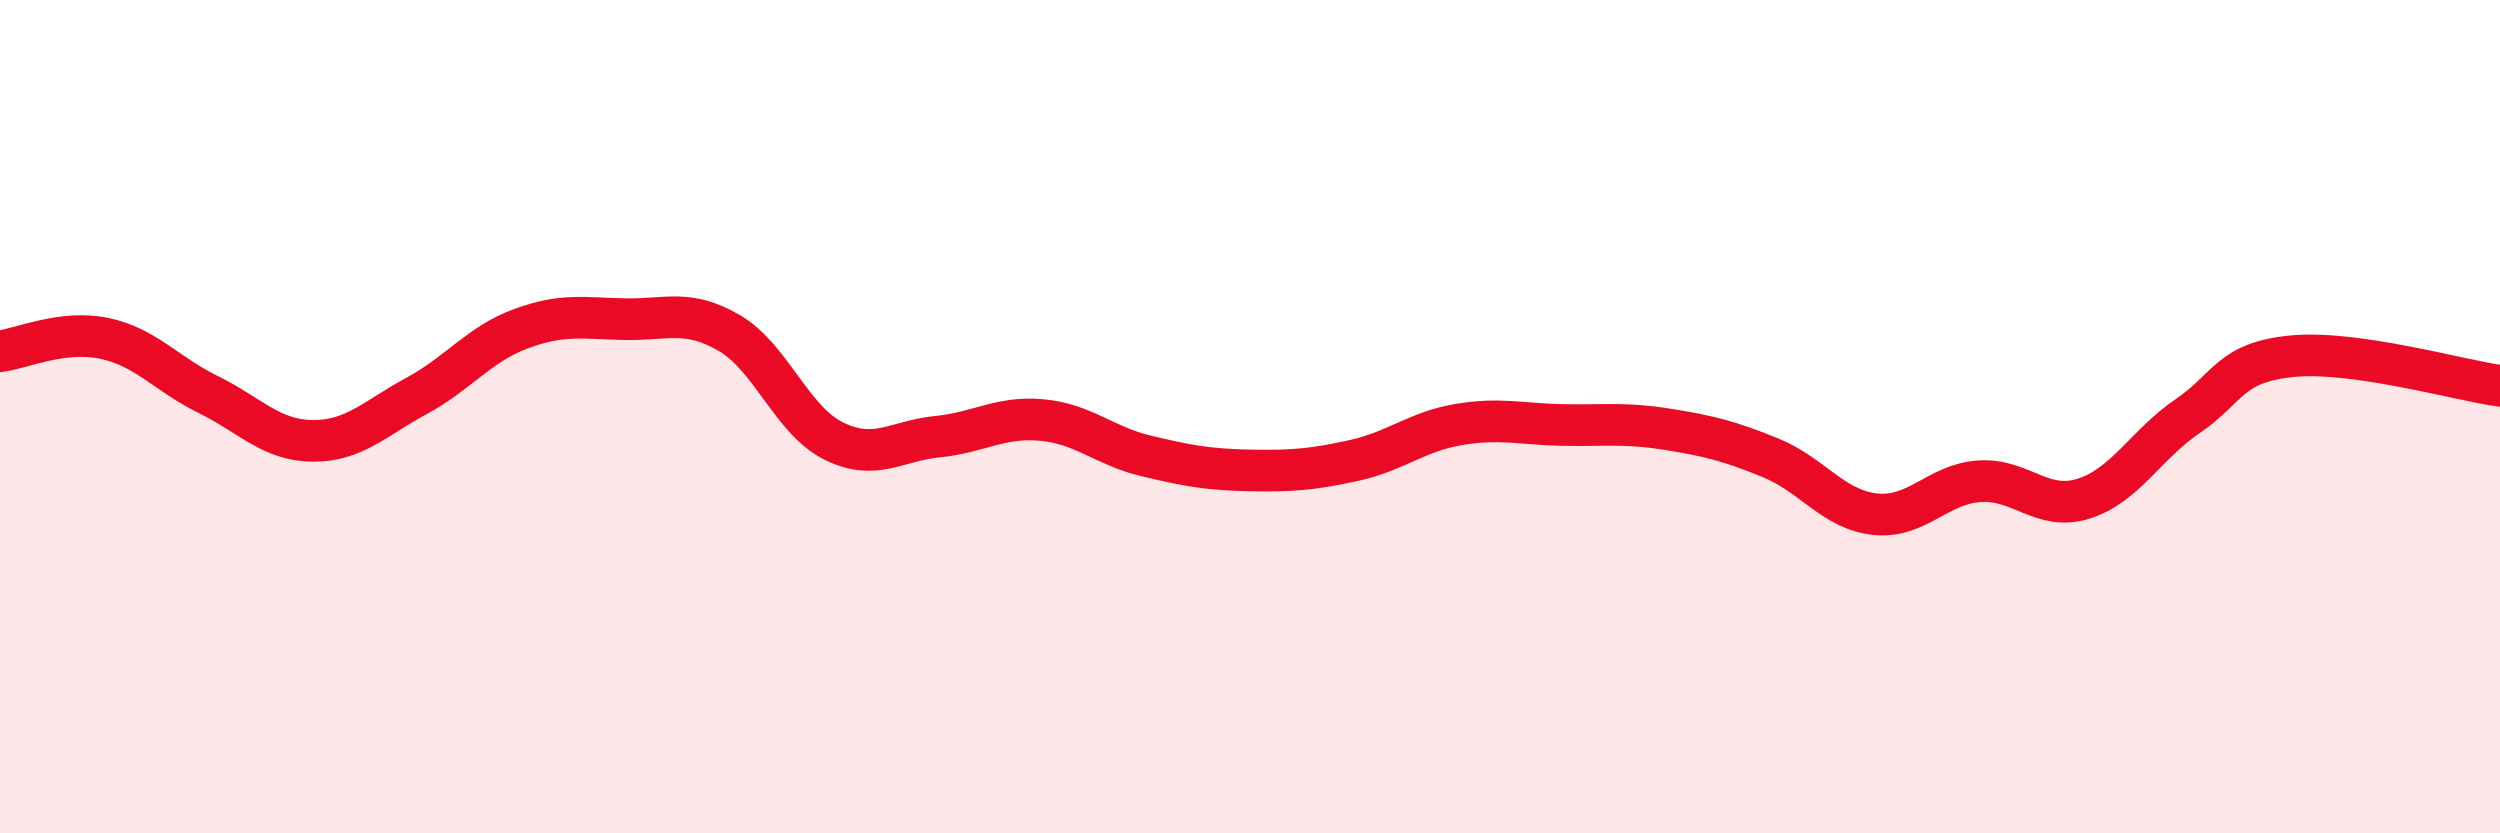 
    <svg width="60" height="20" viewBox="0 0 60 20" xmlns="http://www.w3.org/2000/svg">
      <path
        d="M 0,8.43 C 0.5,8.37 1.5,7.91 2.5,8.12 C 3.5,8.33 4,8.98 5,9.47 C 6,9.96 6.5,10.57 7.5,10.58 C 8.5,10.59 9,10.04 10,9.5 C 11,8.96 11.5,8.26 12.5,7.89 C 13.5,7.52 14,7.64 15,7.66 C 16,7.68 16.5,7.41 17.5,7.99 C 18.5,8.57 19,10.08 20,10.58 C 21,11.08 21.5,10.58 22.5,10.48 C 23.5,10.38 24,9.99 25,10.08 C 26,10.17 26.5,10.7 27.5,10.94 C 28.5,11.18 29,11.27 30,11.29 C 31,11.31 31.5,11.27 32.5,11.05 C 33.5,10.83 34,10.36 35,10.19 C 36,10.02 36.5,10.18 37.5,10.2 C 38.5,10.22 39,10.14 40,10.3 C 41,10.46 41.5,10.58 42.5,10.99 C 43.5,11.4 44,12.23 45,12.34 C 46,12.45 46.5,11.62 47.5,11.55 C 48.5,11.48 49,12.28 50,11.97 C 51,11.66 51.5,10.67 52.5,9.99 C 53.5,9.31 53.5,8.7 55,8.55 C 56.5,8.4 59,9.12 60,9.26L60 20L0 20Z"
        fill="#EB0A25"
        opacity="0.1"
        stroke-linecap="round"
        stroke-linejoin="round"
      />
      <path
        d="M 0,8.43 C 0.5,8.37 1.5,7.91 2.5,8.12 C 3.5,8.33 4,8.98 5,9.47 C 6,9.96 6.5,10.57 7.5,10.58 C 8.5,10.59 9,10.04 10,9.5 C 11,8.96 11.5,8.26 12.5,7.89 C 13.5,7.52 14,7.64 15,7.66 C 16,7.68 16.5,7.41 17.5,7.99 C 18.5,8.57 19,10.08 20,10.58 C 21,11.08 21.5,10.58 22.5,10.48 C 23.5,10.38 24,9.99 25,10.08 C 26,10.17 26.5,10.7 27.5,10.94 C 28.5,11.18 29,11.27 30,11.29 C 31,11.31 31.5,11.27 32.5,11.05 C 33.5,10.83 34,10.36 35,10.19 C 36,10.02 36.5,10.18 37.5,10.2 C 38.5,10.22 39,10.14 40,10.3 C 41,10.46 41.5,10.58 42.5,10.99 C 43.5,11.4 44,12.23 45,12.34 C 46,12.45 46.5,11.62 47.5,11.55 C 48.5,11.48 49,12.28 50,11.97 C 51,11.66 51.5,10.67 52.5,9.99 C 53.5,9.31 53.5,8.7 55,8.55 C 56.5,8.4 59,9.12 60,9.26"
        stroke="#EB0A25"
        stroke-width="1"
        fill="none"
        stroke-linecap="round"
        stroke-linejoin="round"
      />
    </svg>
  